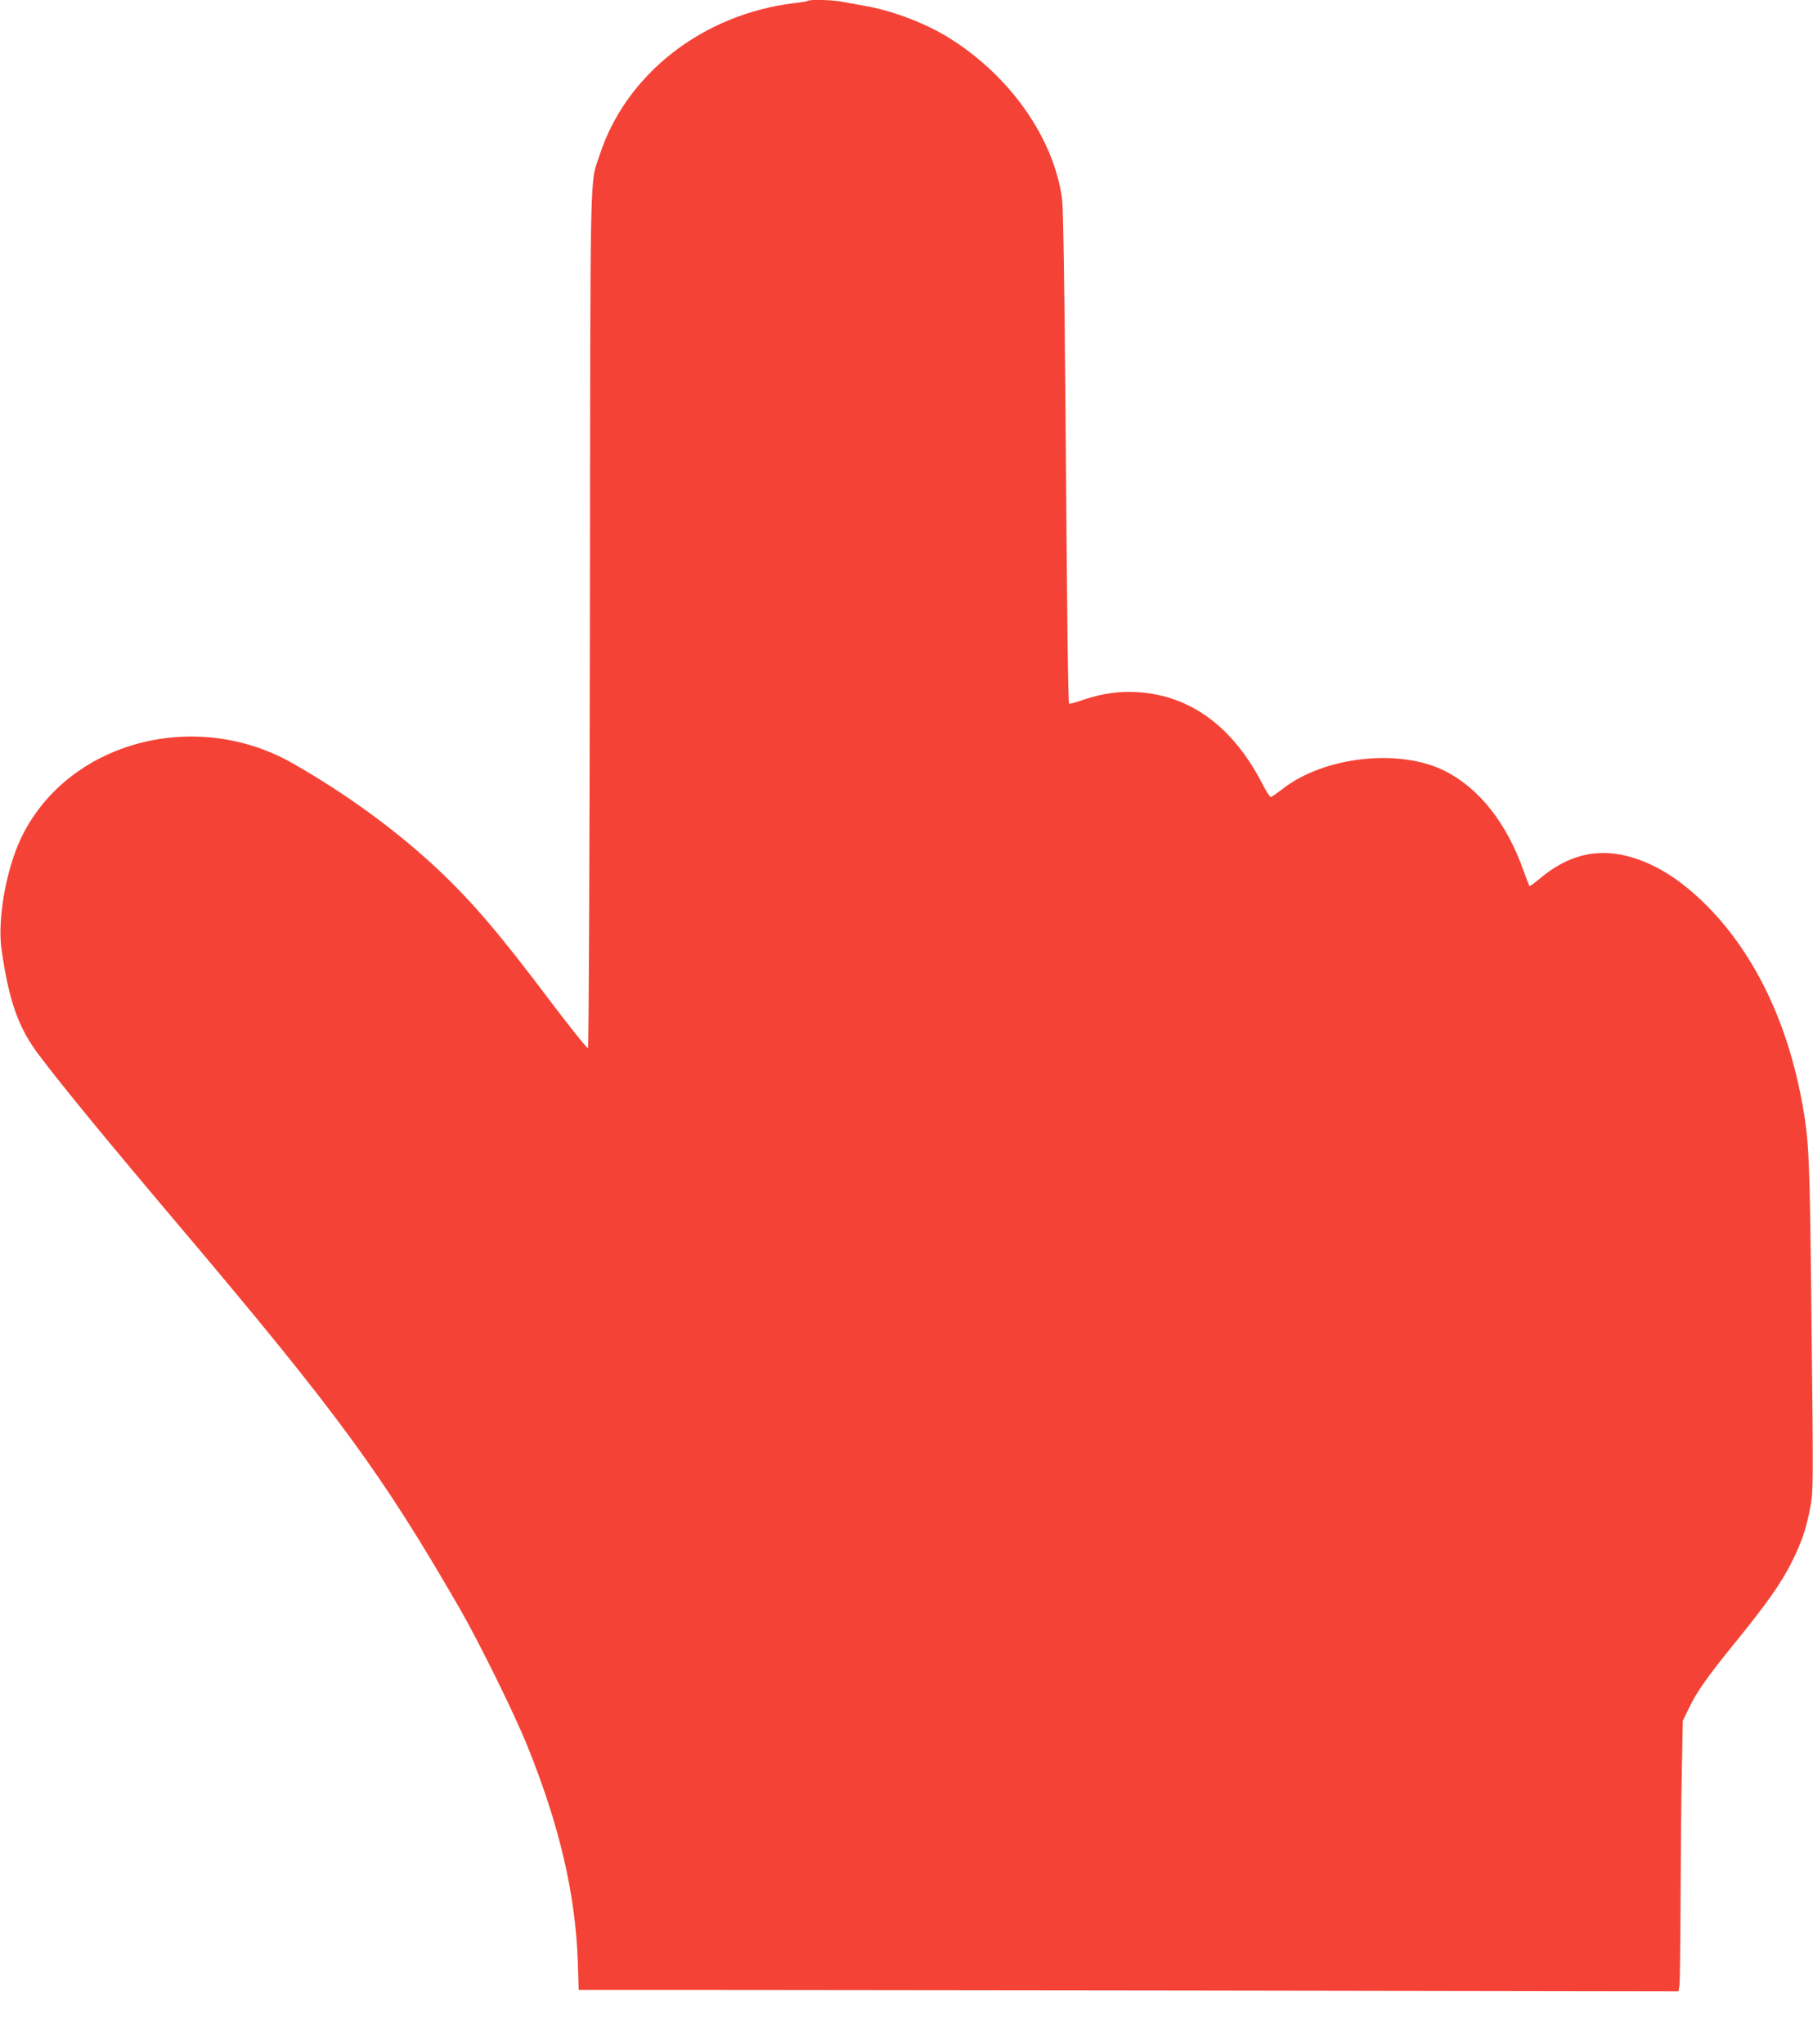 <?xml version="1.0" standalone="no"?>
<!DOCTYPE svg PUBLIC "-//W3C//DTD SVG 20010904//EN"
 "http://www.w3.org/TR/2001/REC-SVG-20010904/DTD/svg10.dtd">
<svg version="1.0" xmlns="http://www.w3.org/2000/svg"
 width="1135pt" height="1280pt" viewBox="0 0 1135 1280"
 preserveAspectRatio="xMidYMid meet">
<g transform="translate(0,1280) scale(0.1,-0.1)"
fill="#f44336" stroke="none">
<path d="M5058 12795 c-3 -3 -43 -10 -89 -15 -570 -70 -1048 -443 -1213 -945
-65 -199 -60 45 -63 -2910 -2 -1473 -7 -2683 -12 -2688 -4 -4 -107 124 -229
285 -325 433 -501 639 -725 848 -254 236 -561 460 -892 649 -619 354 -1422
132 -1706 -473 -92 -197 -145 -502 -120 -686 46 -327 106 -497 238 -670 147
-195 432 -542 883 -1075 988 -1169 1264 -1547 1750 -2390 124 -216 344 -663
424 -863 199 -494 298 -921 313 -1339 l6 -183 231 0 c127 1 1676 -1 3442 -3
l3212 -5 6 37 c3 20 6 261 7 536 1 275 4 640 8 810 l6 310 38 79 c49 103 116
198 300 424 196 242 287 372 352 507 60 125 84 198 110 337 17 92 17 151 6
1130 -11 1060 -15 1148 -57 1382 -94 527 -312 970 -625 1271 -157 151 -312
244 -473 285 -193 49 -370 5 -540 -136 -37 -31 -69 -55 -71 -52 -2 2 -18 44
-36 93 -105 300 -278 519 -494 628 -285 143 -757 90 -1016 -113 -35 -27 -68
-50 -74 -50 -5 0 -28 35 -50 78 -184 359 -448 555 -778 578 -114 8 -222 -7
-340 -46 -49 -17 -92 -29 -94 -26 -6 6 -12 441 -23 1882 -6 748 -14 1231 -21
1279 -52 379 -323 766 -700 1003 -150 95 -359 175 -539 206 -52 10 -119 21
-149 27 -57 10 -194 13 -203 4z"/>
</g>
</svg>
